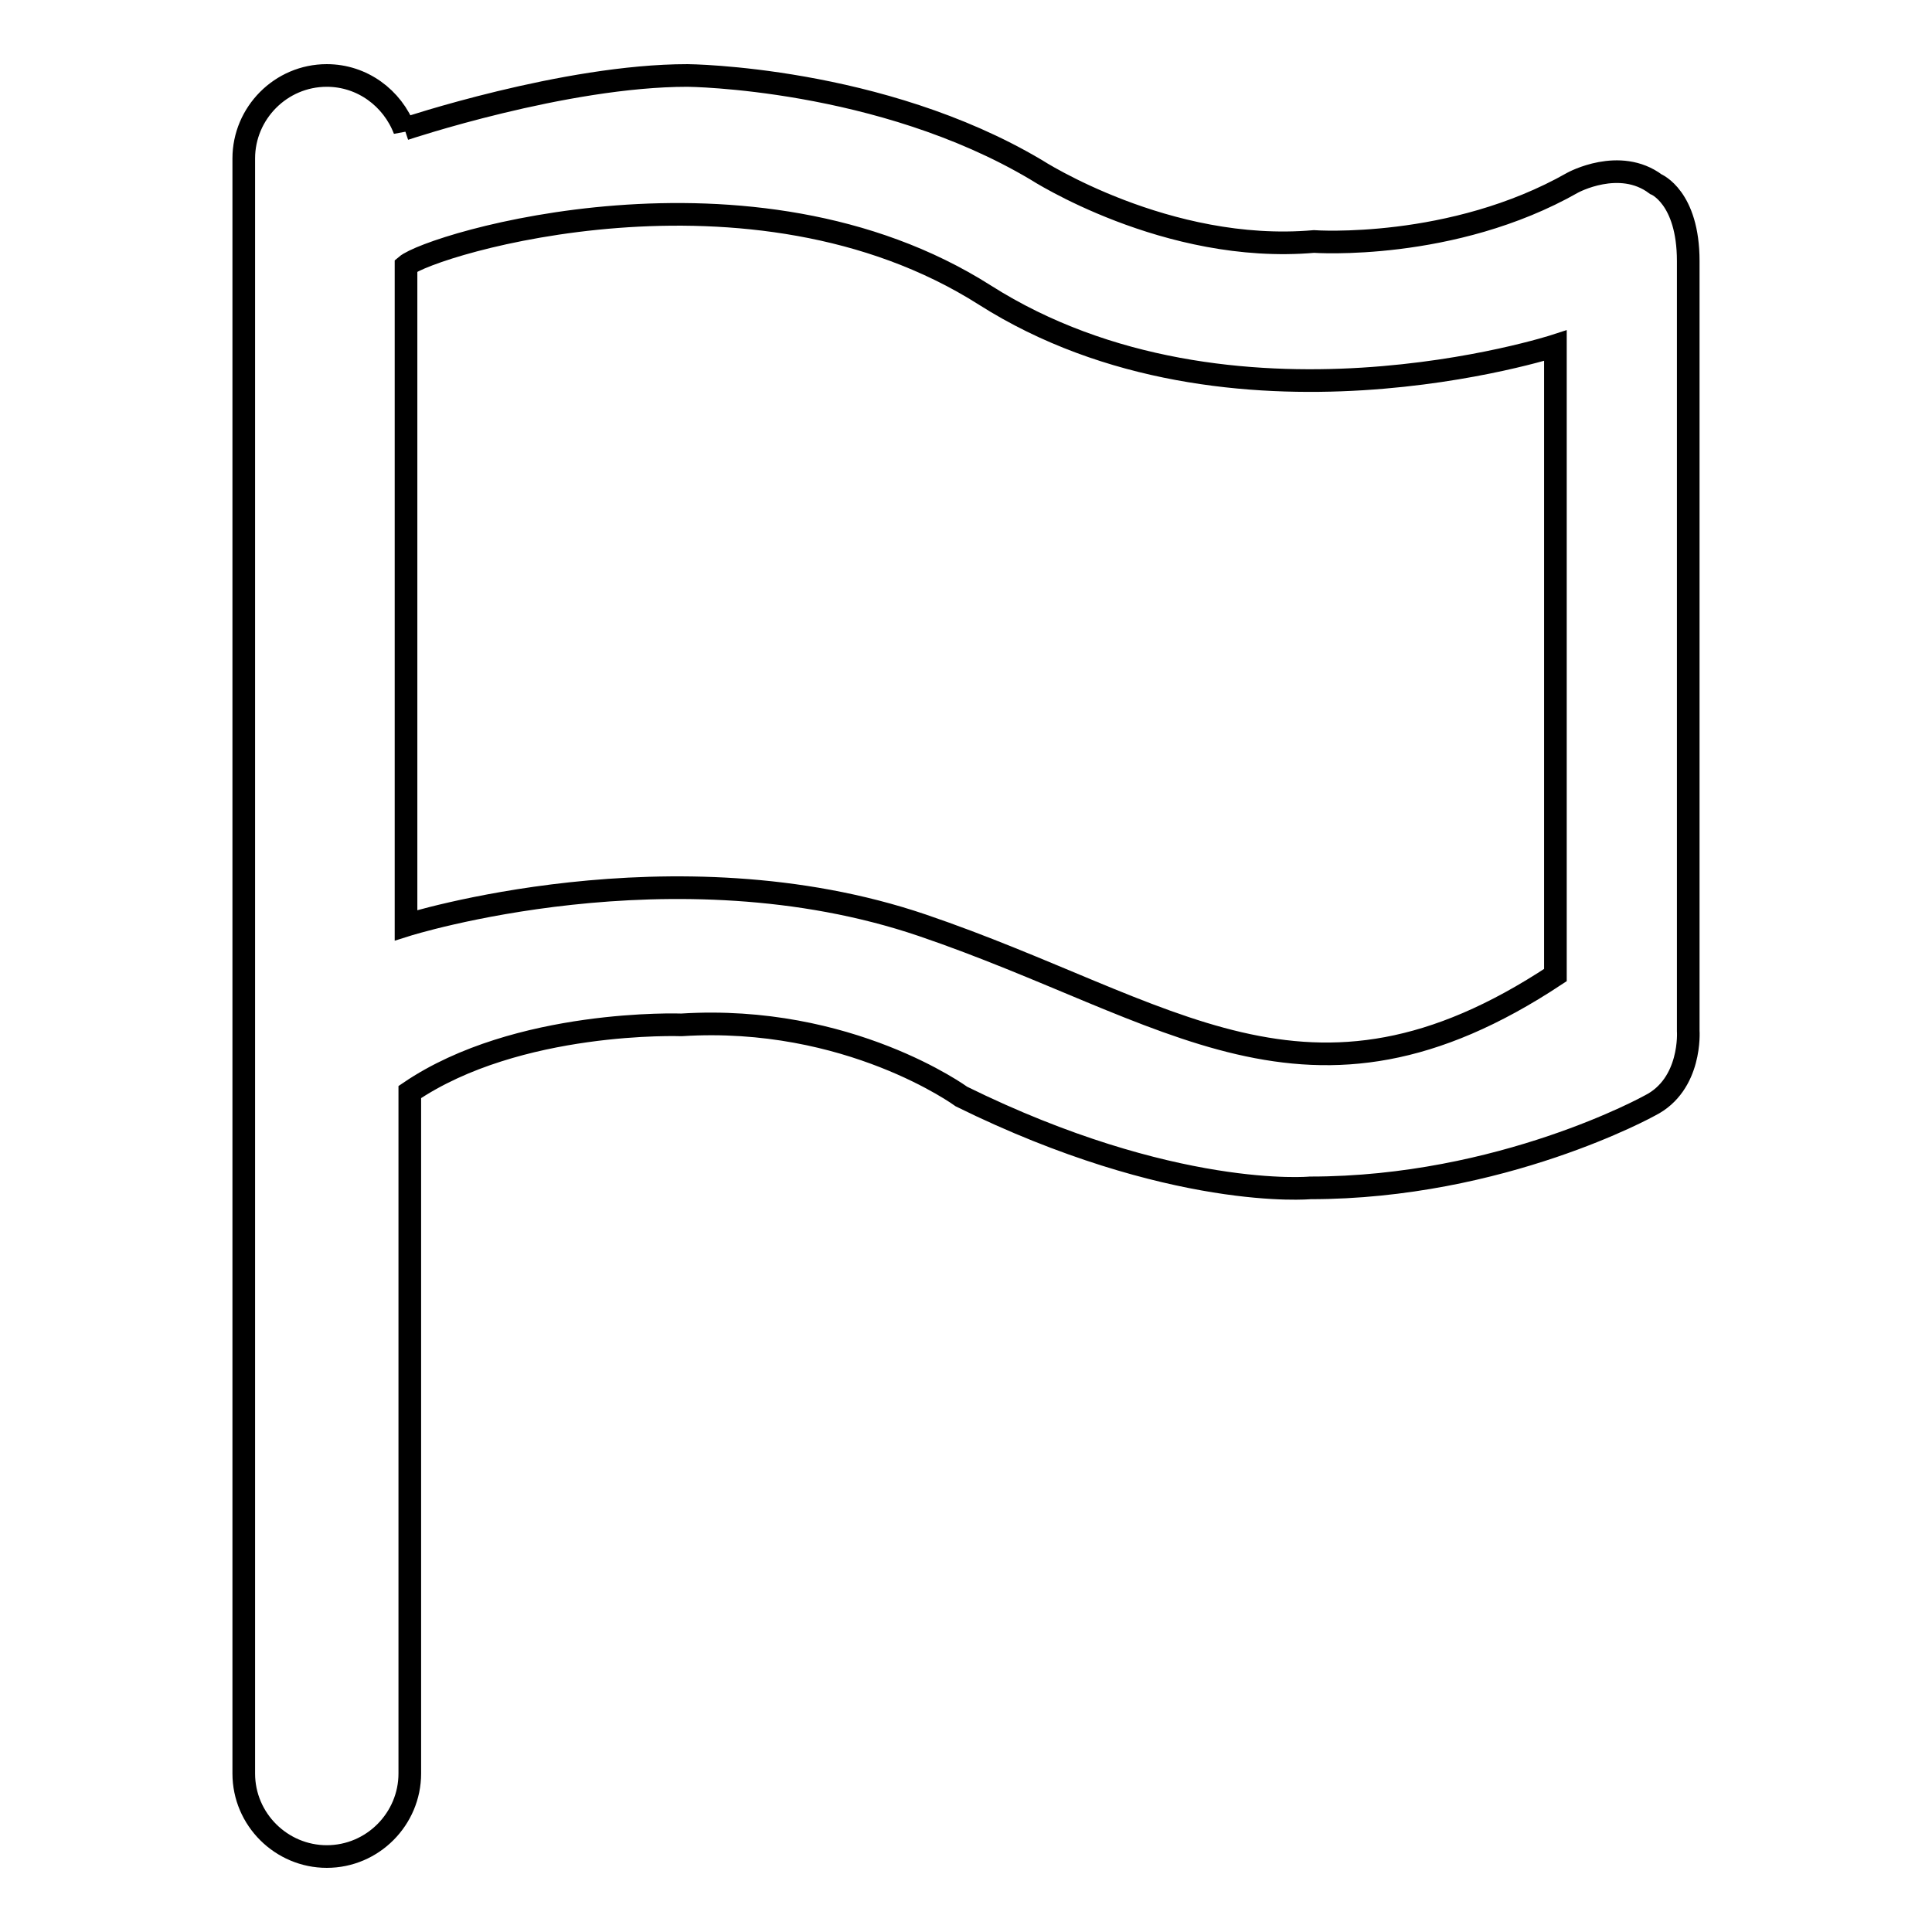<?xml version="1.0" encoding="utf-8"?>
<!-- Svg Vector Icons : http://www.onlinewebfonts.com/icon -->
<!DOCTYPE svg PUBLIC "-//W3C//DTD SVG 1.1//EN" "http://www.w3.org/Graphics/SVG/1.1/DTD/svg11.dtd">
<svg version="1.1" xmlns="http://www.w3.org/2000/svg" xmlns:xlink="http://www.w3.org/1999/xlink" x="0px" y="0px" viewBox="0 0 256 256" enable-background="new 0 0 256 256" xml:space="preserve">
<g><g><path stroke-width="3" fill-opacity="0" stroke="#000000"  d="M223.7,136.6v-102c0-8.5-4.3-10.2-4.3-10.2c-4.8-3.6-11-0.2-11-0.2c-16,9.1-34.3,7.8-34.3,7.8c-19.5,1.7-36.8-9.5-36.8-9.5C116.6,10.2,91.1,10,91.1,10c-16.3,0-37.5,7.1-37.5,7.1v0.1C52,13,48,10,43.3,10c-6.1,0-11,5-11,11V235c0,6.1,5,11,11,11c6.1,0,11-5,11-11v-90.3c14.3-9.7,36-8.9,36-8.9c22.2-1.4,37.1,9.5,37.1,9.5c28,13.8,46.2,12.1,46.2,12.1c25.4,0,45-10.9,45-10.9C224.2,143.7,223.7,136.6,223.7,136.6z M206.1,129.2c-32.8,21.7-51,4.6-83.9-6.6c-33-11.2-68.4,0-68.4,0V35.2c3.3-2.8,45.7-15.8,76.7,3.9c32.6,20.7,75.6,6.7,75.6,6.7L206.1,129.2L206.1,129.2z"/></g></g>
</svg>